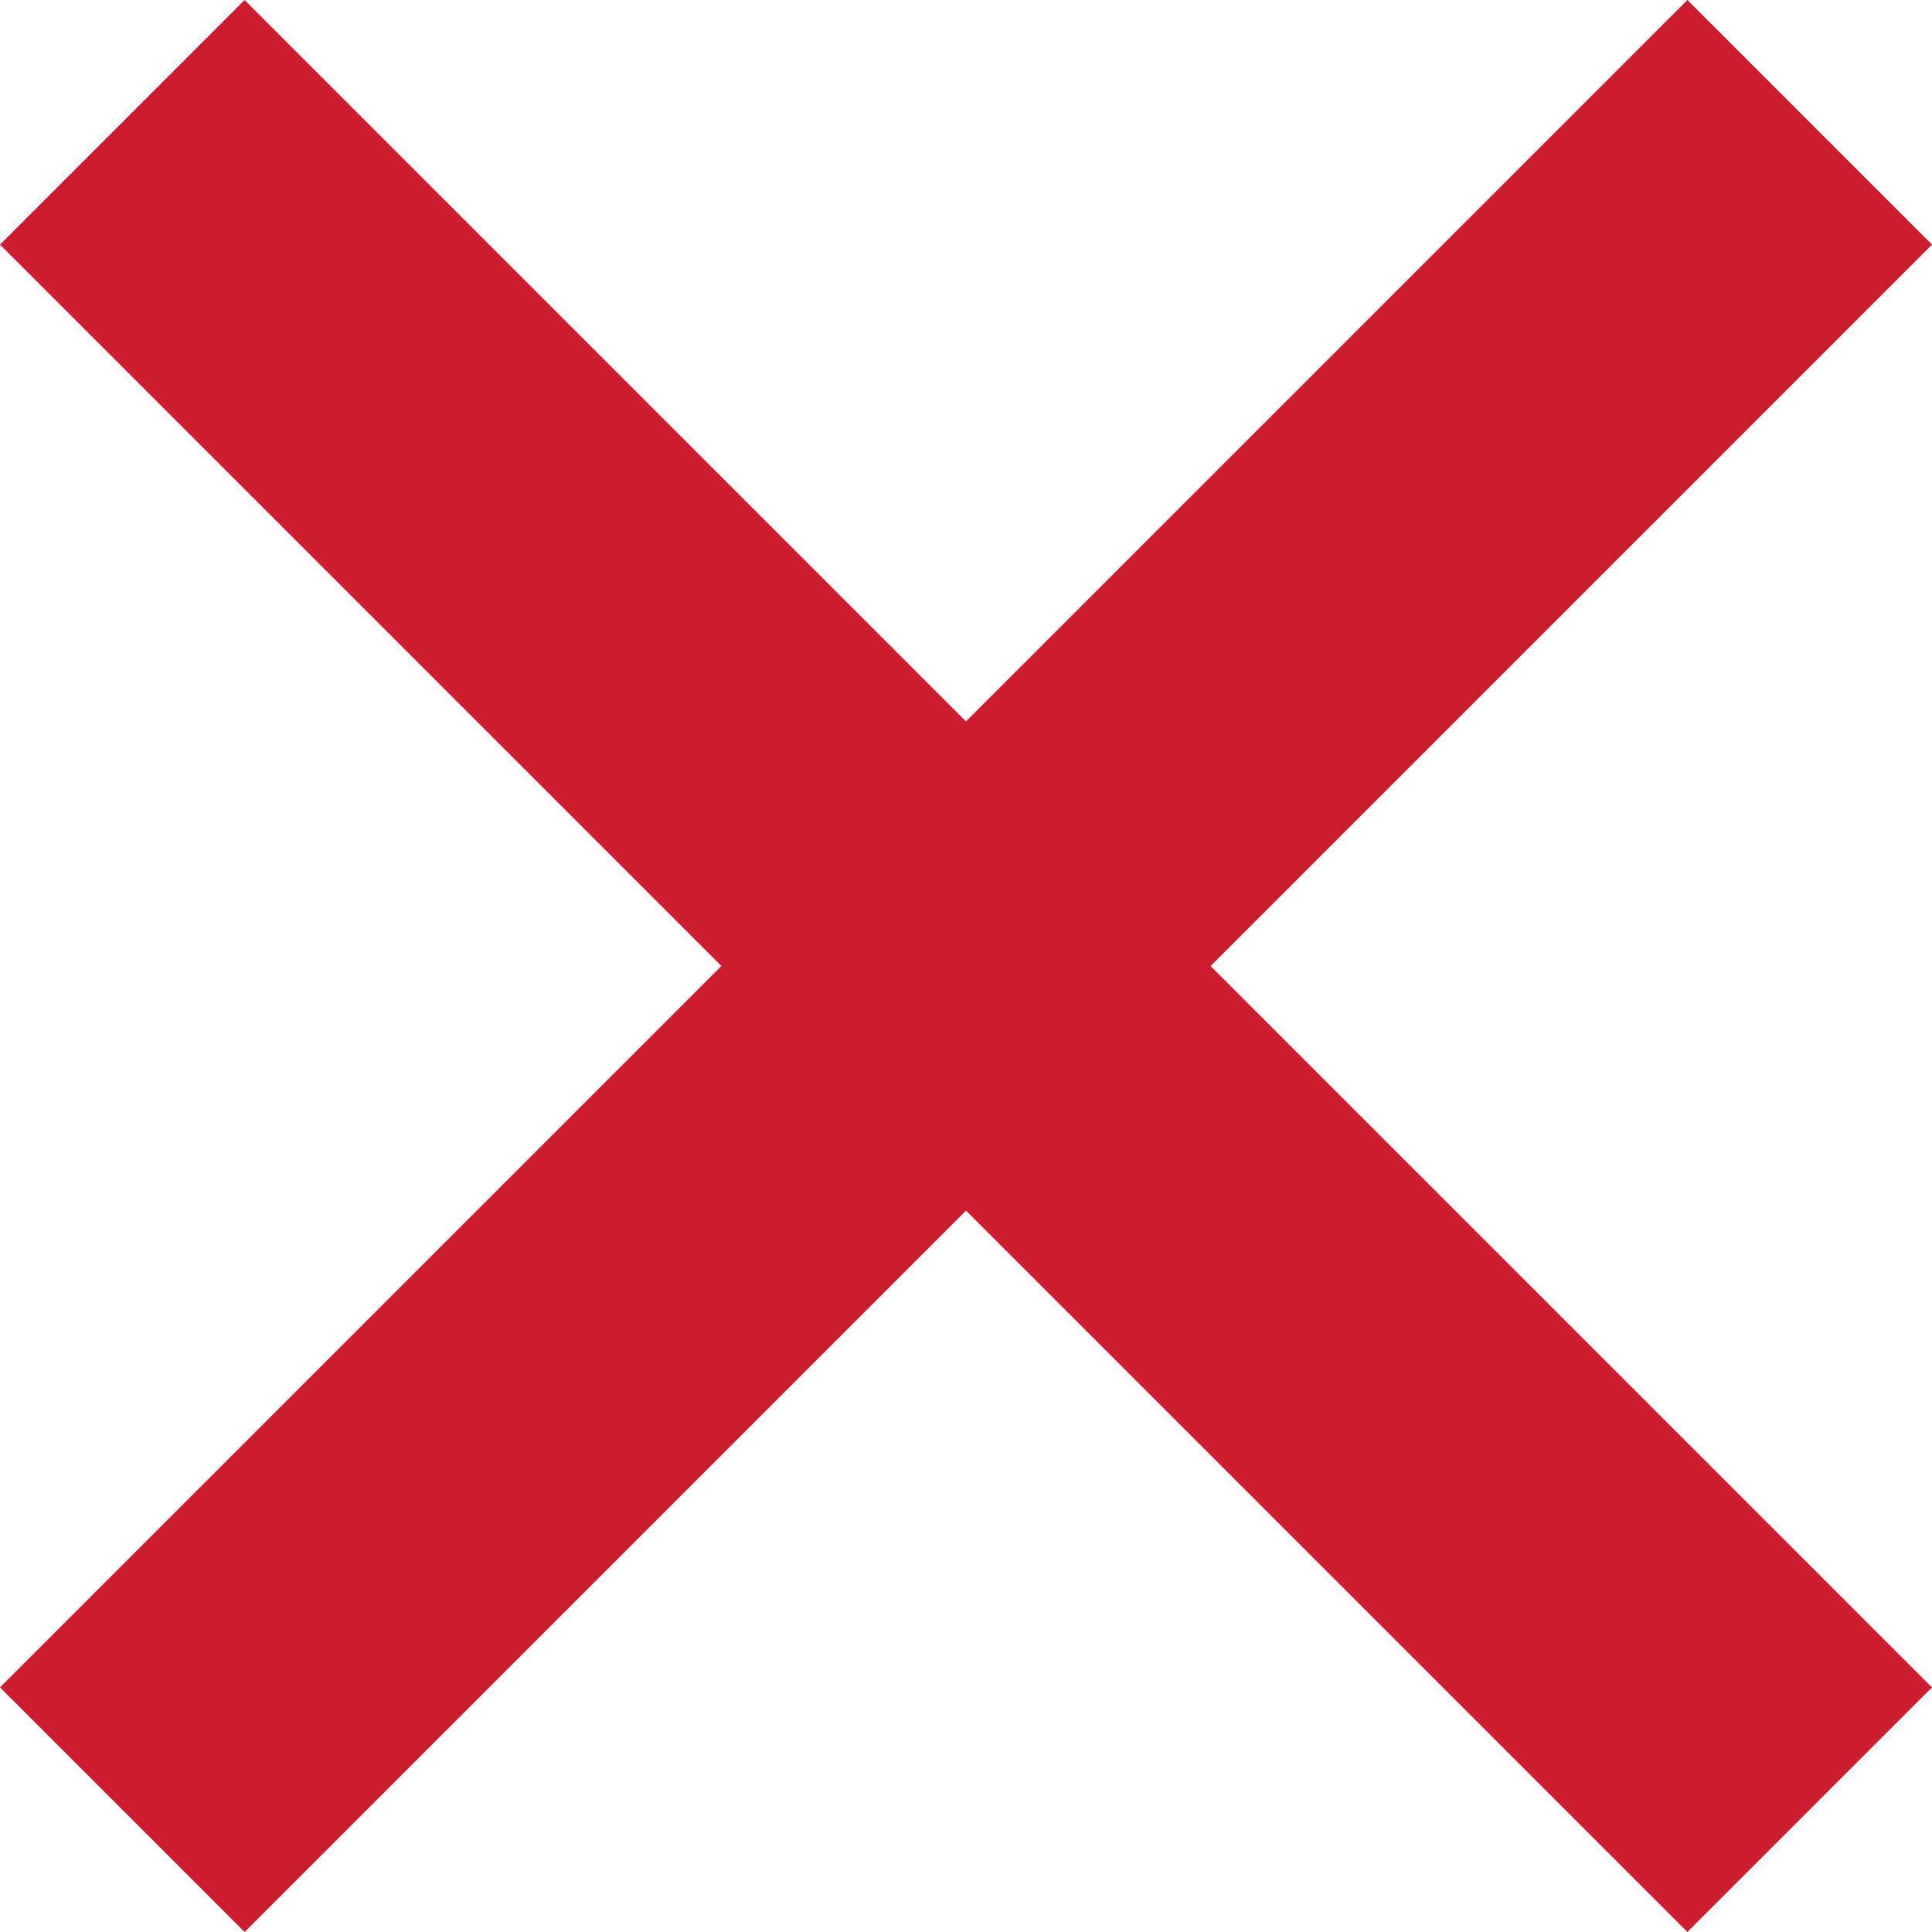 <svg xmlns="http://www.w3.org/2000/svg" width="44.68" height="44.68" viewBox="0 0 44.68 44.68">
  <defs>
    <style>
      .cls-1 {
        fill: none;
        stroke: #cd1b2f;
        stroke-width: 8px;
      }
    </style>
  </defs>
  <g id="グループ_22414" data-name="グループ 22414" transform="translate(1214.876 -2164.694) rotate(45)">
    <line id="線_906" data-name="線 906" class="cls-1" x2="55.187" transform="translate(675.623 2389.717)"/>
    <line id="線_907" data-name="線 907" class="cls-1" x2="55.187" transform="translate(703.217 2362.123) rotate(90)"/>
  </g>
</svg>

